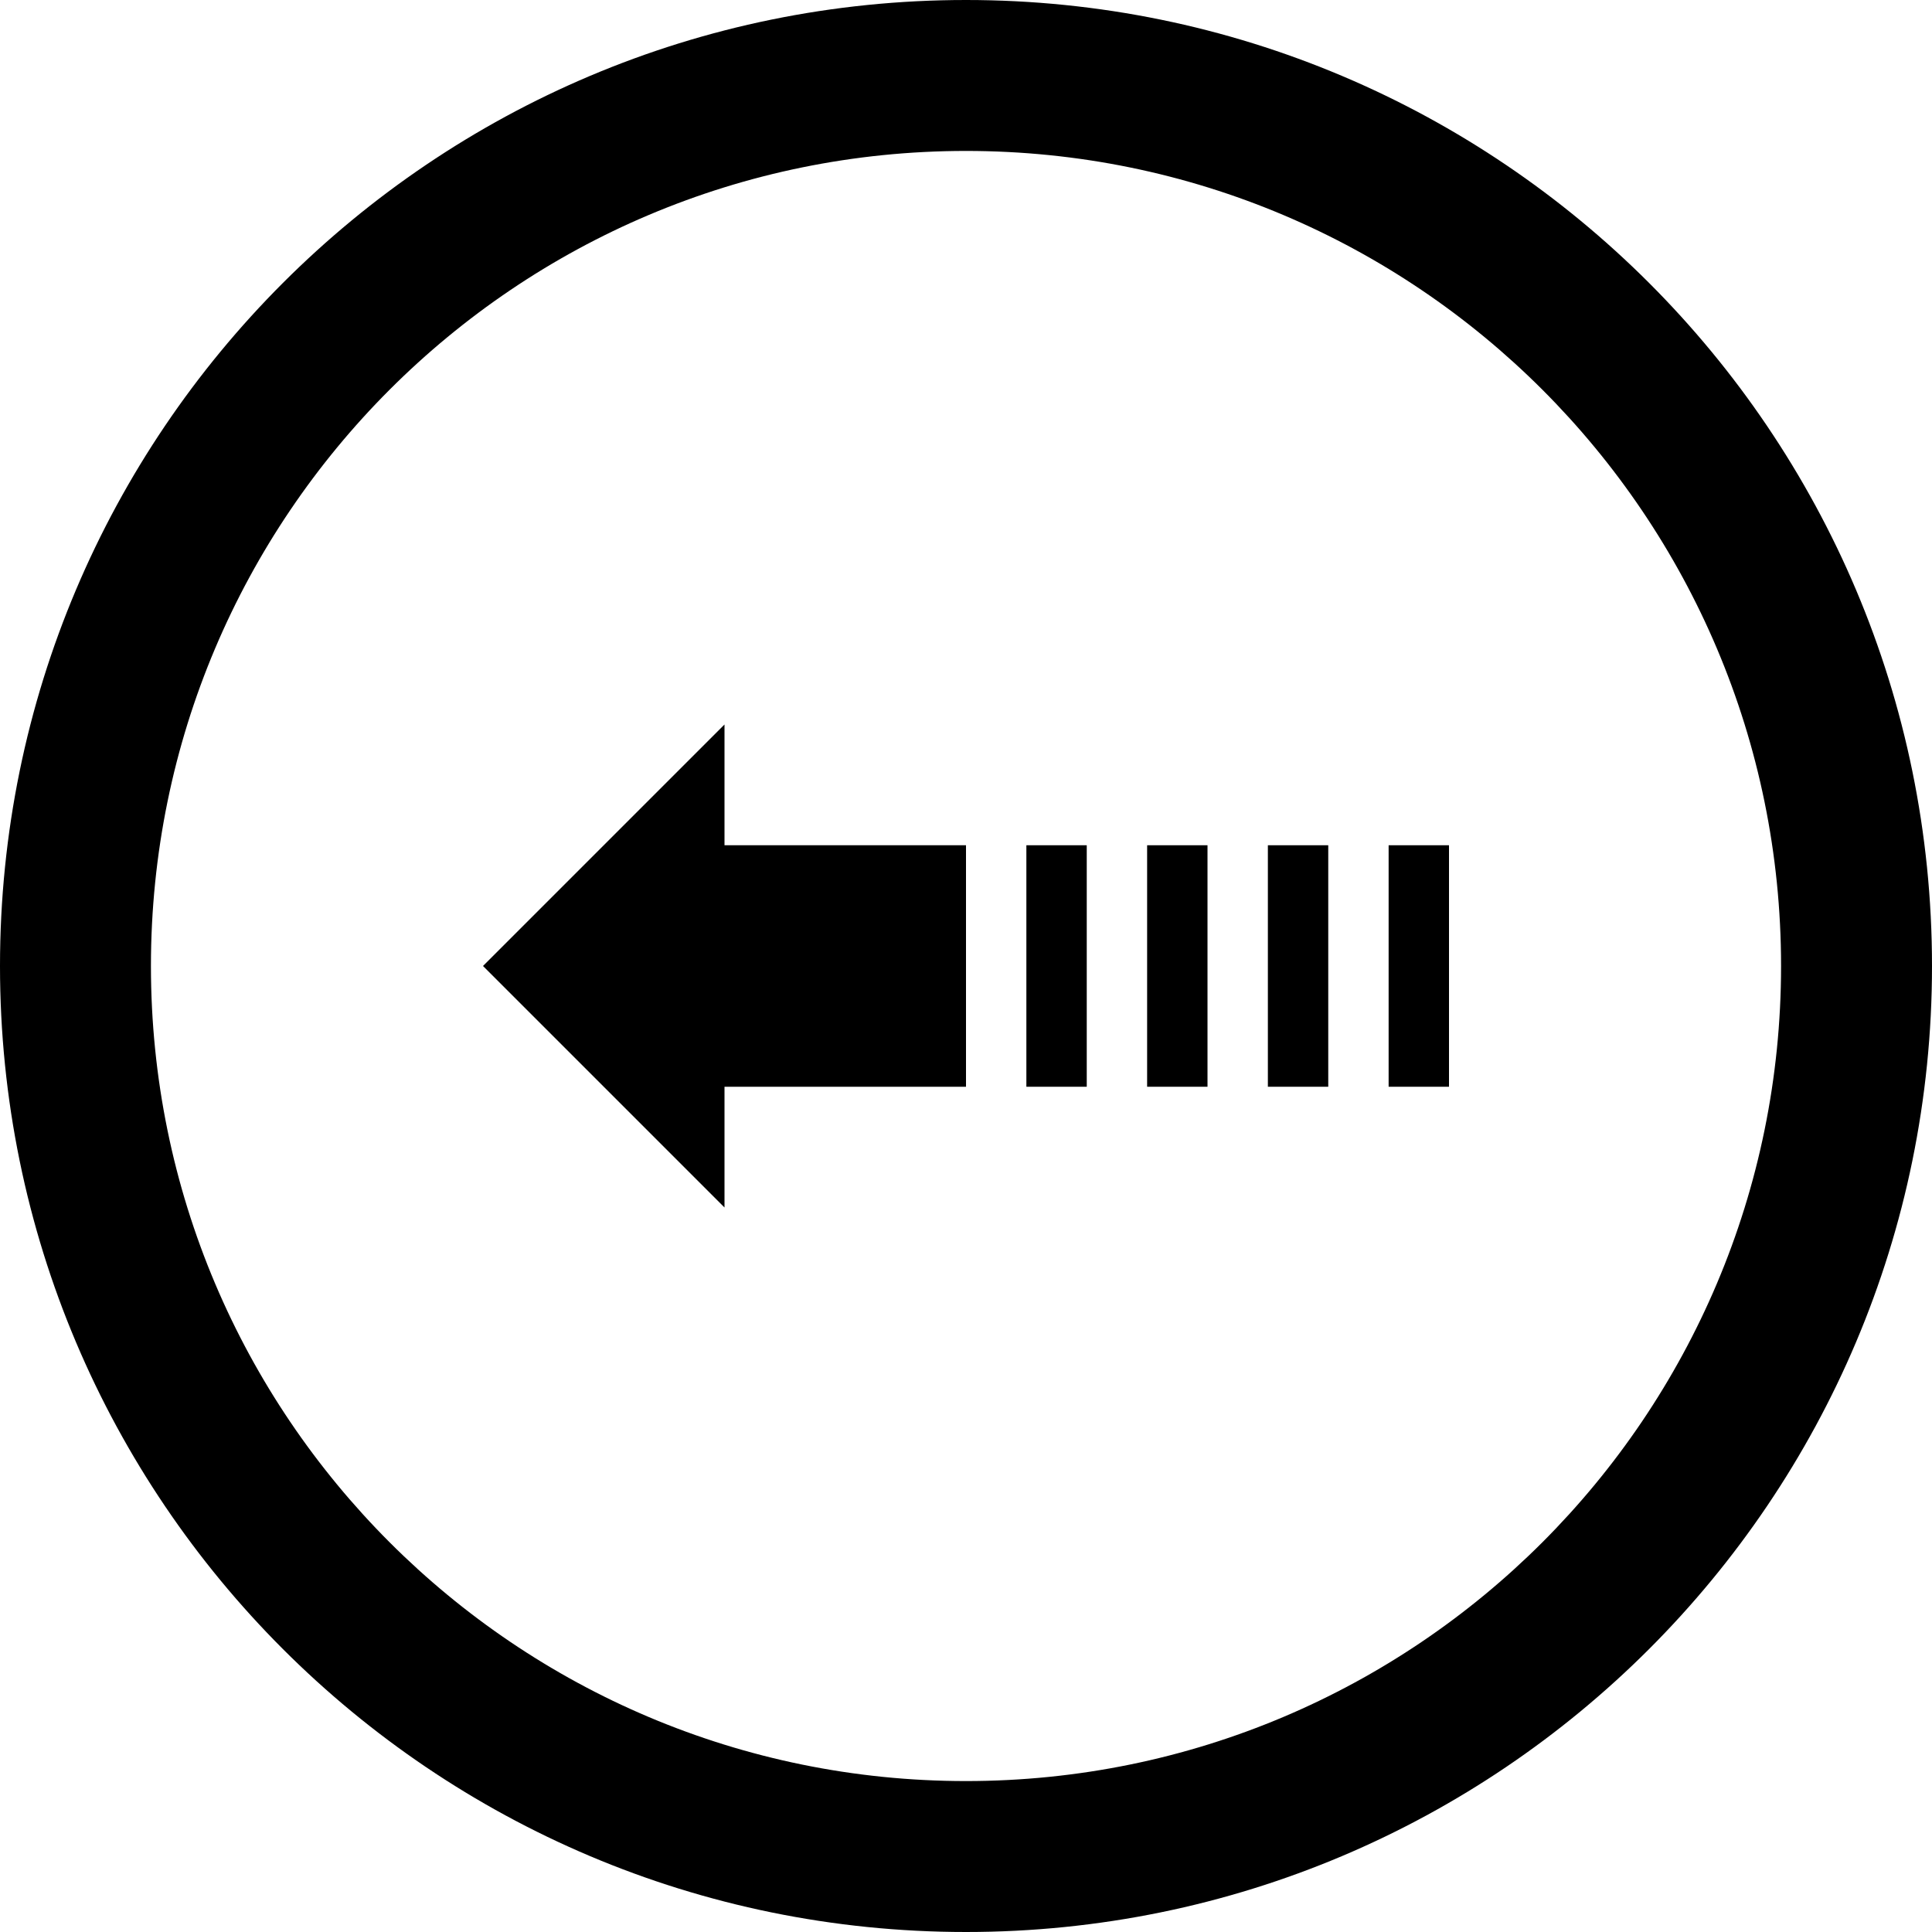 <?xml version="1.0" encoding="utf-8"?>

<!DOCTYPE svg PUBLIC "-//W3C//DTD SVG 1.1//EN" "http://www.w3.org/Graphics/SVG/1.1/DTD/svg11.dtd">

<svg fill="#000000" version="1.1" id="Layer_1" xmlns="http://www.w3.org/2000/svg" xmlns:xlink="http://www.w3.org/1999/xlink" 
	 width="800px" height="800px" viewBox="0 0 512 512" enable-background="new 0 0 512 512" xml:space="preserve">
<path d="M256,0C114.609,0,0,114.609,0,256s114.609,256,256,256s256-114.609,256-256S397.391,0,256,0z M256,472
	c-119.297,0-216-96.703-216-216S136.703,40,256,40s216,96.703,216,216S375.297,472,256,472z"/>
<g>
	<rect x="368" y="224" fill-rule="evenodd" clip-rule="evenodd" width="16" height="64"/>
	<rect x="336" y="224" fill-rule="evenodd" clip-rule="evenodd" width="16" height="64"/>
	<rect x="304" y="224" fill-rule="evenodd" clip-rule="evenodd" width="16" height="64"/>
	<polygon fill-rule="evenodd" clip-rule="evenodd" points="192,192 128,256 192,320 192,288 256,288 256,224 192,224 	"/>
	<rect x="272" y="224" fill-rule="evenodd" clip-rule="evenodd" width="16" height="64"/>
</g>
</svg>